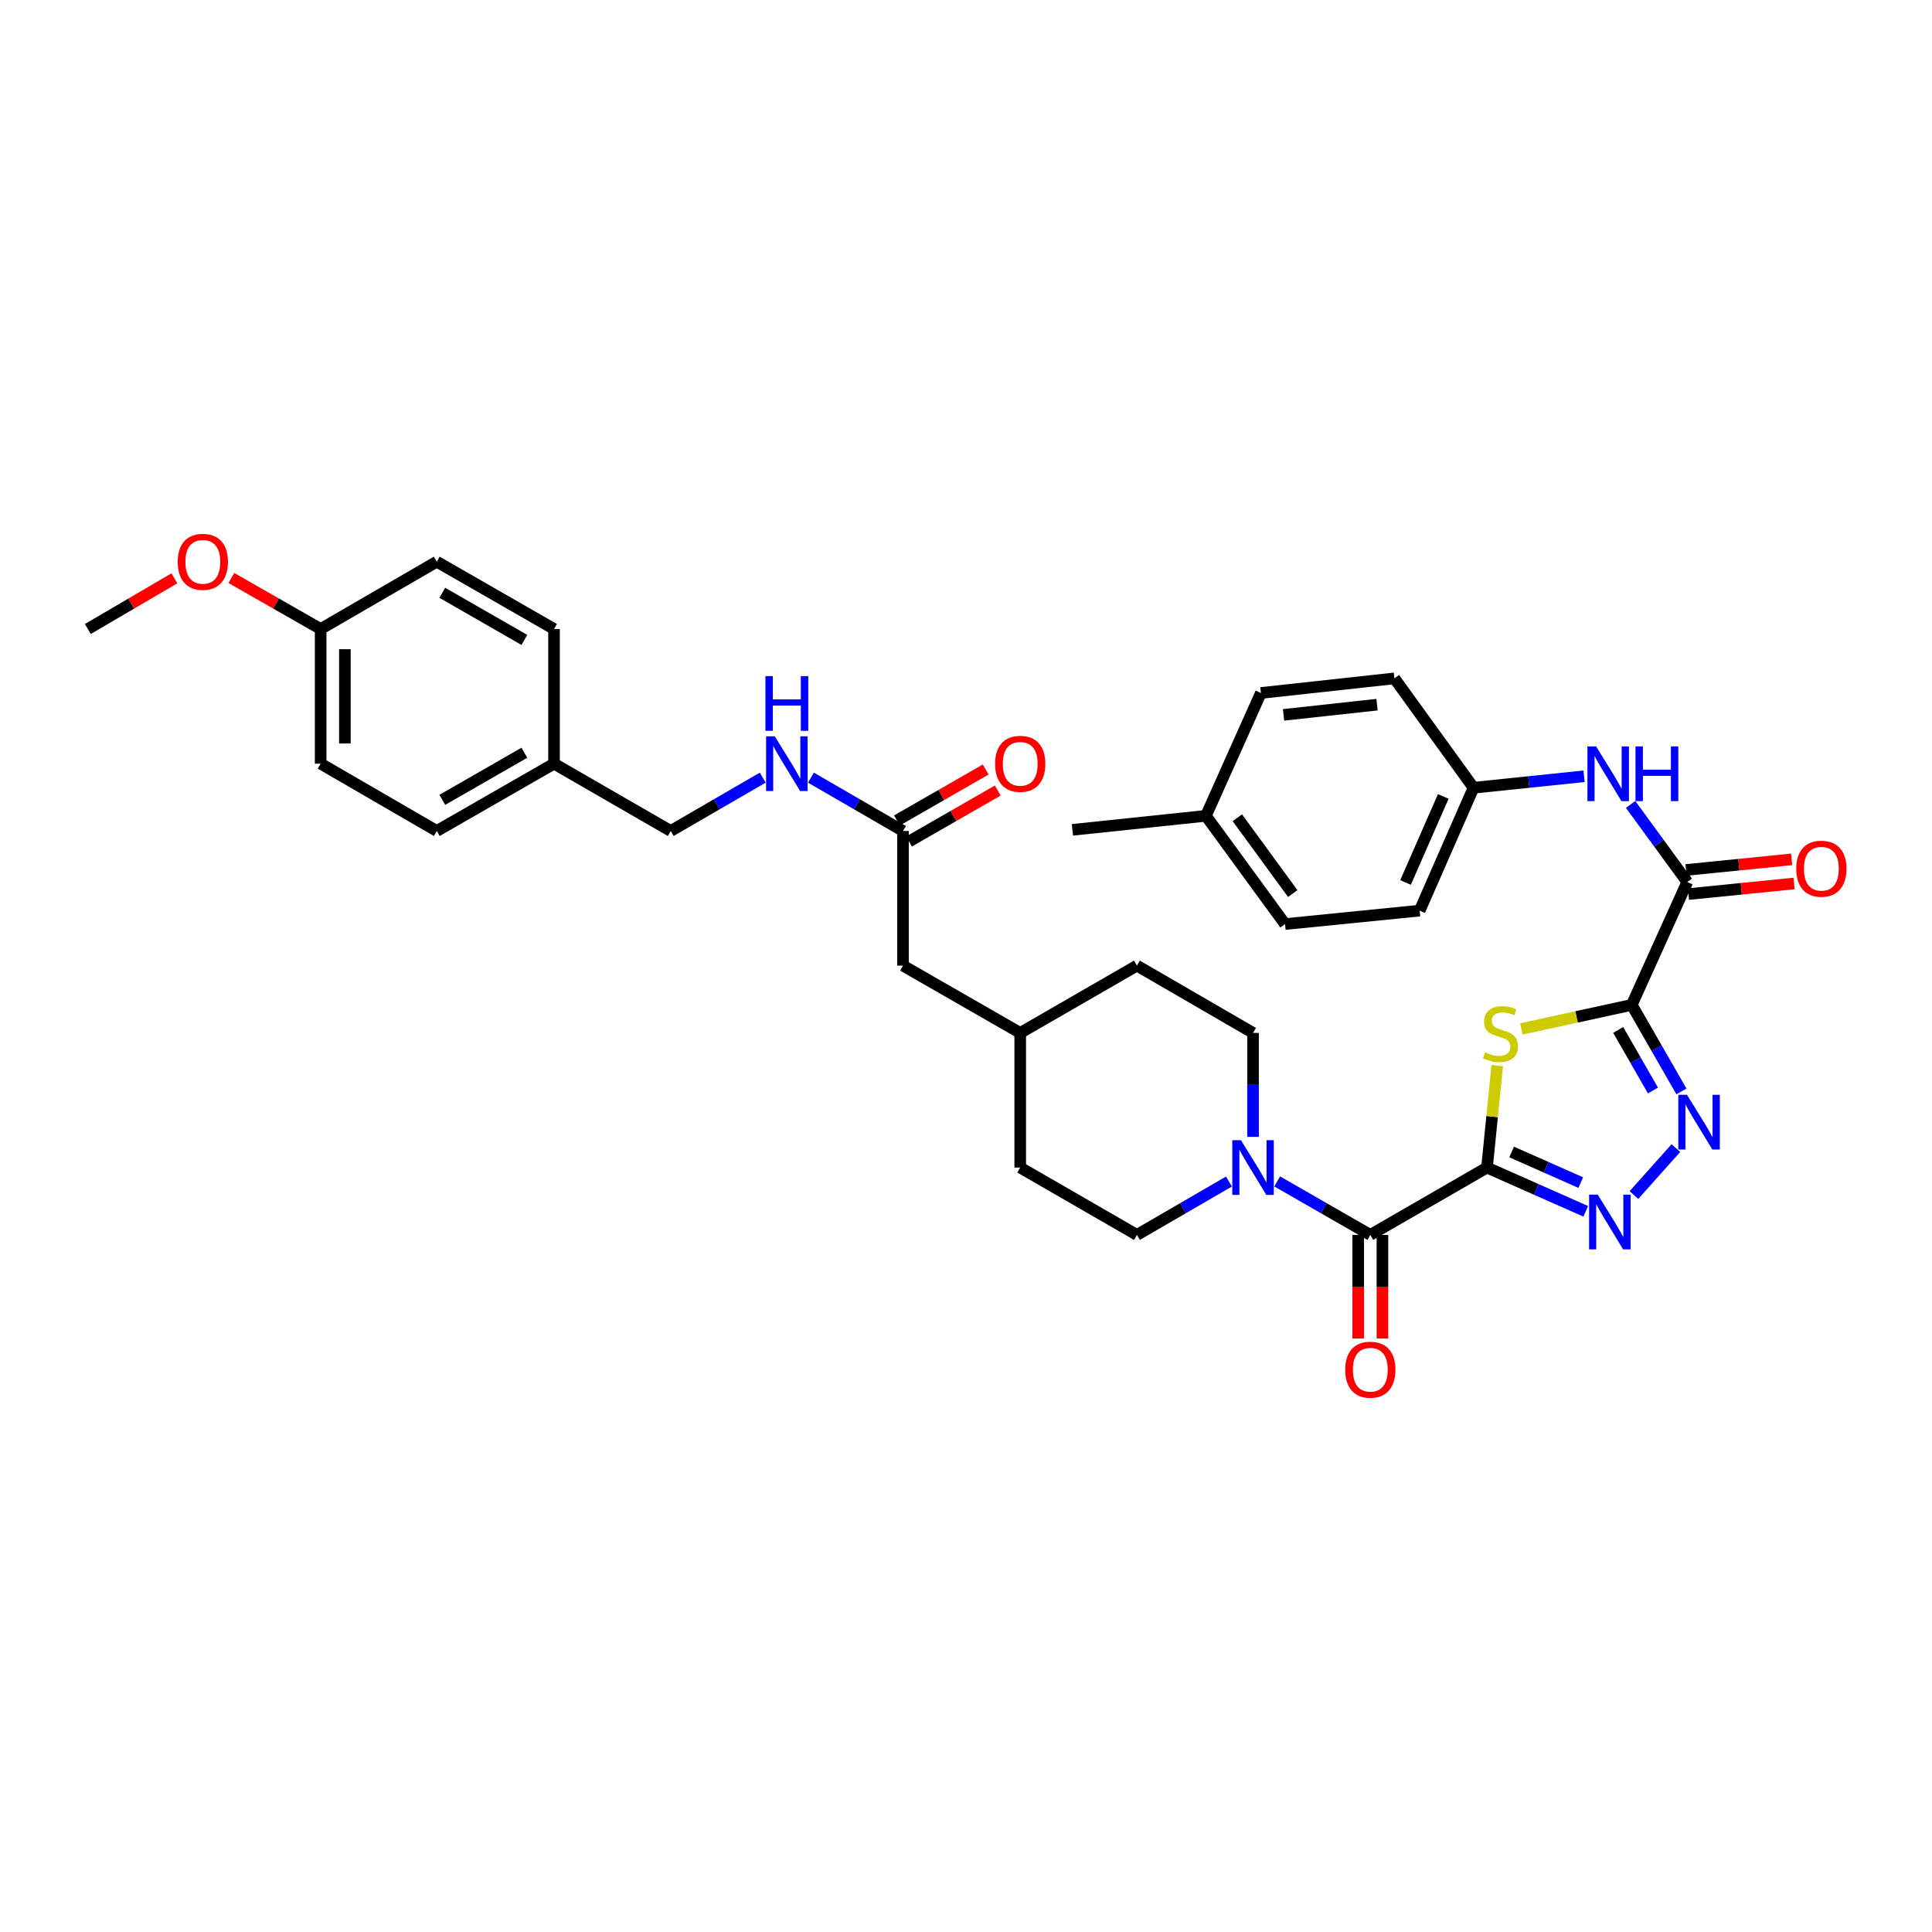 <?xml version='1.0' encoding='iso-8859-1'?>
<svg version='1.1' baseProfile='full'
              xmlns='http://www.w3.org/2000/svg'
                      xmlns:rdkit='http://www.rdkit.org/xml'
                      xmlns:xlink='http://www.w3.org/1999/xlink'
                  xml:space='preserve'
width='1000px' height='1000px' viewBox='0 0 1000 1000'>
<!-- END OF HEADER -->
<rect style='opacity:1.0;fill:#FFFFFF;stroke:none' width='1000' height='1000' x='0' y='0'> </rect>
<path class='bond-1' d='M 769.666,604.331 L 772.315,577.944' style='fill:none;fill-rule:evenodd;stroke:#000000;stroke-width:6px;stroke-linecap:butt;stroke-linejoin:miter;stroke-opacity:1' />
<path class='bond-1' d='M 772.315,577.944 L 774.965,551.558' style='fill:none;fill-rule:evenodd;stroke:#CCCC00;stroke-width:6px;stroke-linecap:butt;stroke-linejoin:miter;stroke-opacity:1' />
<path class='bond-2' d='M 769.666,604.331 L 795.222,615.656' style='fill:none;fill-rule:evenodd;stroke:#000000;stroke-width:6px;stroke-linecap:butt;stroke-linejoin:miter;stroke-opacity:1' />
<path class='bond-2' d='M 795.222,615.656 L 820.779,626.981' style='fill:none;fill-rule:evenodd;stroke:#0000FF;stroke-width:6px;stroke-linecap:butt;stroke-linejoin:miter;stroke-opacity:1' />
<path class='bond-2' d='M 782.414,596.261 L 800.304,604.188' style='fill:none;fill-rule:evenodd;stroke:#000000;stroke-width:6px;stroke-linecap:butt;stroke-linejoin:miter;stroke-opacity:1' />
<path class='bond-2' d='M 800.304,604.188 L 818.194,612.116' style='fill:none;fill-rule:evenodd;stroke:#0000FF;stroke-width:6px;stroke-linecap:butt;stroke-linejoin:miter;stroke-opacity:1' />
<path class='bond-4' d='M 769.666,604.331 L 709.272,639.186' style='fill:none;fill-rule:evenodd;stroke:#000000;stroke-width:6px;stroke-linecap:butt;stroke-linejoin:miter;stroke-opacity:1' />
<path class='bond-0' d='M 844.588,520.126 L 816.02,526.351' style='fill:none;fill-rule:evenodd;stroke:#000000;stroke-width:6px;stroke-linecap:butt;stroke-linejoin:miter;stroke-opacity:1' />
<path class='bond-0' d='M 816.02,526.351 L 787.453,532.577' style='fill:none;fill-rule:evenodd;stroke:#CCCC00;stroke-width:6px;stroke-linecap:butt;stroke-linejoin:miter;stroke-opacity:1' />
<path class='bond-5' d='M 844.588,520.126 L 873.332,456.534' style='fill:none;fill-rule:evenodd;stroke:#000000;stroke-width:6px;stroke-linecap:butt;stroke-linejoin:miter;stroke-opacity:1' />
<path class='bond-35' d='M 844.588,520.126 L 857.442,542.518' style='fill:none;fill-rule:evenodd;stroke:#000000;stroke-width:6px;stroke-linecap:butt;stroke-linejoin:miter;stroke-opacity:1' />
<path class='bond-35' d='M 857.442,542.518 L 870.297,564.91' style='fill:none;fill-rule:evenodd;stroke:#0000FF;stroke-width:6px;stroke-linecap:butt;stroke-linejoin:miter;stroke-opacity:1' />
<path class='bond-35' d='M 837.567,533.089 L 846.565,548.763' style='fill:none;fill-rule:evenodd;stroke:#000000;stroke-width:6px;stroke-linecap:butt;stroke-linejoin:miter;stroke-opacity:1' />
<path class='bond-35' d='M 846.565,548.763 L 855.562,564.437' style='fill:none;fill-rule:evenodd;stroke:#0000FF;stroke-width:6px;stroke-linecap:butt;stroke-linejoin:miter;stroke-opacity:1' />
<path class='bond-3' d='M 845.731,618.547 L 867.425,594.26' style='fill:none;fill-rule:evenodd;stroke:#0000FF;stroke-width:6px;stroke-linecap:butt;stroke-linejoin:miter;stroke-opacity:1' />
<path class='bond-6' d='M 709.272,639.186 L 685.17,625.345' style='fill:none;fill-rule:evenodd;stroke:#000000;stroke-width:6px;stroke-linecap:butt;stroke-linejoin:miter;stroke-opacity:1' />
<path class='bond-6' d='M 685.17,625.345 L 661.068,611.504' style='fill:none;fill-rule:evenodd;stroke:#0000FF;stroke-width:6px;stroke-linecap:butt;stroke-linejoin:miter;stroke-opacity:1' />
<path class='bond-9' d='M 703,639.186 L 703,666' style='fill:none;fill-rule:evenodd;stroke:#000000;stroke-width:6px;stroke-linecap:butt;stroke-linejoin:miter;stroke-opacity:1' />
<path class='bond-9' d='M 703,666 L 703,692.813' style='fill:none;fill-rule:evenodd;stroke:#FF0000;stroke-width:6px;stroke-linecap:butt;stroke-linejoin:miter;stroke-opacity:1' />
<path class='bond-9' d='M 715.543,639.186 L 715.543,666' style='fill:none;fill-rule:evenodd;stroke:#000000;stroke-width:6px;stroke-linecap:butt;stroke-linejoin:miter;stroke-opacity:1' />
<path class='bond-9' d='M 715.543,666 L 715.543,692.813' style='fill:none;fill-rule:evenodd;stroke:#FF0000;stroke-width:6px;stroke-linecap:butt;stroke-linejoin:miter;stroke-opacity:1' />
<path class='bond-7' d='M 873.332,456.534 L 858.669,436.462' style='fill:none;fill-rule:evenodd;stroke:#000000;stroke-width:6px;stroke-linecap:butt;stroke-linejoin:miter;stroke-opacity:1' />
<path class='bond-7' d='M 858.669,436.462 L 844.006,416.39' style='fill:none;fill-rule:evenodd;stroke:#0000FF;stroke-width:6px;stroke-linecap:butt;stroke-linejoin:miter;stroke-opacity:1' />
<path class='bond-10' d='M 873.959,462.774 L 901.286,460.03' style='fill:none;fill-rule:evenodd;stroke:#000000;stroke-width:6px;stroke-linecap:butt;stroke-linejoin:miter;stroke-opacity:1' />
<path class='bond-10' d='M 901.286,460.03 L 928.612,457.286' style='fill:none;fill-rule:evenodd;stroke:#FF0000;stroke-width:6px;stroke-linecap:butt;stroke-linejoin:miter;stroke-opacity:1' />
<path class='bond-10' d='M 872.706,450.294 L 900.032,447.55' style='fill:none;fill-rule:evenodd;stroke:#000000;stroke-width:6px;stroke-linecap:butt;stroke-linejoin:miter;stroke-opacity:1' />
<path class='bond-10' d='M 900.032,447.55 L 927.359,444.806' style='fill:none;fill-rule:evenodd;stroke:#FF0000;stroke-width:6px;stroke-linecap:butt;stroke-linejoin:miter;stroke-opacity:1' />
<path class='bond-12' d='M 636.101,611.567 L 612.289,625.376' style='fill:none;fill-rule:evenodd;stroke:#0000FF;stroke-width:6px;stroke-linecap:butt;stroke-linejoin:miter;stroke-opacity:1' />
<path class='bond-12' d='M 612.289,625.376 L 588.477,639.186' style='fill:none;fill-rule:evenodd;stroke:#000000;stroke-width:6px;stroke-linecap:butt;stroke-linejoin:miter;stroke-opacity:1' />
<path class='bond-13' d='M 648.578,588.429 L 648.578,561.535' style='fill:none;fill-rule:evenodd;stroke:#0000FF;stroke-width:6px;stroke-linecap:butt;stroke-linejoin:miter;stroke-opacity:1' />
<path class='bond-13' d='M 648.578,561.535 L 648.578,534.641' style='fill:none;fill-rule:evenodd;stroke:#000000;stroke-width:6px;stroke-linecap:butt;stroke-linejoin:miter;stroke-opacity:1' />
<path class='bond-15' d='M 819.902,401.794 L 791.3,404.768' style='fill:none;fill-rule:evenodd;stroke:#0000FF;stroke-width:6px;stroke-linecap:butt;stroke-linejoin:miter;stroke-opacity:1' />
<path class='bond-15' d='M 791.3,404.768 L 762.697,407.742' style='fill:none;fill-rule:evenodd;stroke:#000000;stroke-width:6px;stroke-linecap:butt;stroke-linejoin:miter;stroke-opacity:1' />
<path class='bond-8' d='M 467.383,430.11 L 467.383,499.8' style='fill:none;fill-rule:evenodd;stroke:#000000;stroke-width:6px;stroke-linecap:butt;stroke-linejoin:miter;stroke-opacity:1' />
<path class='bond-11' d='M 467.383,430.11 L 443.564,416.306' style='fill:none;fill-rule:evenodd;stroke:#000000;stroke-width:6px;stroke-linecap:butt;stroke-linejoin:miter;stroke-opacity:1' />
<path class='bond-11' d='M 443.564,416.306 L 419.744,402.501' style='fill:none;fill-rule:evenodd;stroke:#0000FF;stroke-width:6px;stroke-linecap:butt;stroke-linejoin:miter;stroke-opacity:1' />
<path class='bond-14' d='M 470.505,435.549 L 493.471,422.363' style='fill:none;fill-rule:evenodd;stroke:#000000;stroke-width:6px;stroke-linecap:butt;stroke-linejoin:miter;stroke-opacity:1' />
<path class='bond-14' d='M 493.471,422.363 L 516.436,409.177' style='fill:none;fill-rule:evenodd;stroke:#FF0000;stroke-width:6px;stroke-linecap:butt;stroke-linejoin:miter;stroke-opacity:1' />
<path class='bond-14' d='M 464.26,424.672 L 487.225,411.486' style='fill:none;fill-rule:evenodd;stroke:#000000;stroke-width:6px;stroke-linecap:butt;stroke-linejoin:miter;stroke-opacity:1' />
<path class='bond-14' d='M 487.225,411.486 L 510.19,398.299' style='fill:none;fill-rule:evenodd;stroke:#FF0000;stroke-width:6px;stroke-linecap:butt;stroke-linejoin:miter;stroke-opacity:1' />
<path class='bond-17' d='M 394.791,402.502 L 370.978,416.306' style='fill:none;fill-rule:evenodd;stroke:#0000FF;stroke-width:6px;stroke-linecap:butt;stroke-linejoin:miter;stroke-opacity:1' />
<path class='bond-17' d='M 370.978,416.306 L 347.166,430.11' style='fill:none;fill-rule:evenodd;stroke:#000000;stroke-width:6px;stroke-linecap:butt;stroke-linejoin:miter;stroke-opacity:1' />
<path class='bond-21' d='M 588.477,639.186 L 528.062,604.331' style='fill:none;fill-rule:evenodd;stroke:#000000;stroke-width:6px;stroke-linecap:butt;stroke-linejoin:miter;stroke-opacity:1' />
<path class='bond-20' d='M 648.578,534.641 L 588.477,499.8' style='fill:none;fill-rule:evenodd;stroke:#000000;stroke-width:6px;stroke-linecap:butt;stroke-linejoin:miter;stroke-opacity:1' />
<path class='bond-24' d='M 762.697,407.742 L 721.745,351.132' style='fill:none;fill-rule:evenodd;stroke:#000000;stroke-width:6px;stroke-linecap:butt;stroke-linejoin:miter;stroke-opacity:1' />
<path class='bond-25' d='M 762.697,407.742 L 734.81,471.342' style='fill:none;fill-rule:evenodd;stroke:#000000;stroke-width:6px;stroke-linecap:butt;stroke-linejoin:miter;stroke-opacity:1' />
<path class='bond-25' d='M 747.027,412.245 L 727.506,456.765' style='fill:none;fill-rule:evenodd;stroke:#000000;stroke-width:6px;stroke-linecap:butt;stroke-linejoin:miter;stroke-opacity:1' />
<path class='bond-16' d='M 467.383,499.8 L 528.062,534.641' style='fill:none;fill-rule:evenodd;stroke:#000000;stroke-width:6px;stroke-linecap:butt;stroke-linejoin:miter;stroke-opacity:1' />
<path class='bond-18' d='M 347.166,430.11 L 286.765,395.269' style='fill:none;fill-rule:evenodd;stroke:#000000;stroke-width:6px;stroke-linecap:butt;stroke-linejoin:miter;stroke-opacity:1' />
<path class='bond-26' d='M 286.765,395.269 L 286.765,325.573' style='fill:none;fill-rule:evenodd;stroke:#000000;stroke-width:6px;stroke-linecap:butt;stroke-linejoin:miter;stroke-opacity:1' />
<path class='bond-27' d='M 286.765,395.269 L 226.072,430.11' style='fill:none;fill-rule:evenodd;stroke:#000000;stroke-width:6px;stroke-linecap:butt;stroke-linejoin:miter;stroke-opacity:1' />
<path class='bond-27' d='M 271.417,389.617 L 228.931,414.006' style='fill:none;fill-rule:evenodd;stroke:#000000;stroke-width:6px;stroke-linecap:butt;stroke-linejoin:miter;stroke-opacity:1' />
<path class='bond-19' d='M 165.971,325.573 L 165.971,395.269' style='fill:none;fill-rule:evenodd;stroke:#000000;stroke-width:6px;stroke-linecap:butt;stroke-linejoin:miter;stroke-opacity:1' />
<path class='bond-19' d='M 178.513,336.027 L 178.513,384.815' style='fill:none;fill-rule:evenodd;stroke:#000000;stroke-width:6px;stroke-linecap:butt;stroke-linejoin:miter;stroke-opacity:1' />
<path class='bond-32' d='M 165.971,325.573 L 142.855,312.364' style='fill:none;fill-rule:evenodd;stroke:#000000;stroke-width:6px;stroke-linecap:butt;stroke-linejoin:miter;stroke-opacity:1' />
<path class='bond-32' d='M 142.855,312.364 L 119.74,299.156' style='fill:none;fill-rule:evenodd;stroke:#FF0000;stroke-width:6px;stroke-linecap:butt;stroke-linejoin:miter;stroke-opacity:1' />
<path class='bond-38' d='M 165.971,325.573 L 226.072,290.724' style='fill:none;fill-rule:evenodd;stroke:#000000;stroke-width:6px;stroke-linecap:butt;stroke-linejoin:miter;stroke-opacity:1' />
<path class='bond-22' d='M 588.477,499.8 L 528.062,534.641' style='fill:none;fill-rule:evenodd;stroke:#000000;stroke-width:6px;stroke-linecap:butt;stroke-linejoin:miter;stroke-opacity:1' />
<path class='bond-36' d='M 528.062,604.331 L 528.062,534.641' style='fill:none;fill-rule:evenodd;stroke:#000000;stroke-width:6px;stroke-linecap:butt;stroke-linejoin:miter;stroke-opacity:1' />
<path class='bond-23' d='M 624.182,422.271 L 665.135,478.31' style='fill:none;fill-rule:evenodd;stroke:#000000;stroke-width:6px;stroke-linecap:butt;stroke-linejoin:miter;stroke-opacity:1' />
<path class='bond-23' d='M 640.452,423.276 L 669.119,462.503' style='fill:none;fill-rule:evenodd;stroke:#000000;stroke-width:6px;stroke-linecap:butt;stroke-linejoin:miter;stroke-opacity:1' />
<path class='bond-33' d='M 624.182,422.271 L 555.078,429.532' style='fill:none;fill-rule:evenodd;stroke:#000000;stroke-width:6px;stroke-linecap:butt;stroke-linejoin:miter;stroke-opacity:1' />
<path class='bond-37' d='M 624.182,422.271 L 652.641,358.679' style='fill:none;fill-rule:evenodd;stroke:#000000;stroke-width:6px;stroke-linecap:butt;stroke-linejoin:miter;stroke-opacity:1' />
<path class='bond-31' d='M 721.745,351.132 L 652.641,358.679' style='fill:none;fill-rule:evenodd;stroke:#000000;stroke-width:6px;stroke-linecap:butt;stroke-linejoin:miter;stroke-opacity:1' />
<path class='bond-31' d='M 712.741,364.733 L 664.368,370.016' style='fill:none;fill-rule:evenodd;stroke:#000000;stroke-width:6px;stroke-linecap:butt;stroke-linejoin:miter;stroke-opacity:1' />
<path class='bond-30' d='M 734.81,471.342 L 665.135,478.31' style='fill:none;fill-rule:evenodd;stroke:#000000;stroke-width:6px;stroke-linecap:butt;stroke-linejoin:miter;stroke-opacity:1' />
<path class='bond-29' d='M 286.765,325.573 L 226.072,290.724' style='fill:none;fill-rule:evenodd;stroke:#000000;stroke-width:6px;stroke-linecap:butt;stroke-linejoin:miter;stroke-opacity:1' />
<path class='bond-29' d='M 271.416,331.223 L 228.93,306.829' style='fill:none;fill-rule:evenodd;stroke:#000000;stroke-width:6px;stroke-linecap:butt;stroke-linejoin:miter;stroke-opacity:1' />
<path class='bond-28' d='M 226.072,430.11 L 165.971,395.269' style='fill:none;fill-rule:evenodd;stroke:#000000;stroke-width:6px;stroke-linecap:butt;stroke-linejoin:miter;stroke-opacity:1' />
<path class='bond-34' d='M 90.26,299.344 L 67.857,312.458' style='fill:none;fill-rule:evenodd;stroke:#FF0000;stroke-width:6px;stroke-linecap:butt;stroke-linejoin:miter;stroke-opacity:1' />
<path class='bond-34' d='M 67.857,312.458 L 45.455,325.573' style='fill:none;fill-rule:evenodd;stroke:#000000;stroke-width:6px;stroke-linecap:butt;stroke-linejoin:miter;stroke-opacity:1' />
<path  class='atom-2' d='M 768.634 544.654
Q 768.954 544.774, 770.274 545.334
Q 771.594 545.894, 773.034 546.254
Q 774.514 546.574, 775.954 546.574
Q 778.634 546.574, 780.194 545.294
Q 781.754 543.974, 781.754 541.694
Q 781.754 540.134, 780.954 539.174
Q 780.194 538.214, 778.994 537.694
Q 777.794 537.174, 775.794 536.574
Q 773.274 535.814, 771.754 535.094
Q 770.274 534.374, 769.194 532.854
Q 768.154 531.334, 768.154 528.774
Q 768.154 525.214, 770.554 523.014
Q 772.994 520.814, 777.794 520.814
Q 781.074 520.814, 784.794 522.374
L 783.874 525.454
Q 780.474 524.054, 777.914 524.054
Q 775.154 524.054, 773.634 525.214
Q 772.114 526.334, 772.154 528.294
Q 772.154 529.814, 772.914 530.734
Q 773.714 531.654, 774.834 532.174
Q 775.994 532.694, 777.914 533.294
Q 780.474 534.094, 781.994 534.894
Q 783.514 535.694, 784.594 537.334
Q 785.714 538.934, 785.714 541.694
Q 785.714 545.614, 783.074 547.734
Q 780.474 549.814, 776.114 549.814
Q 773.594 549.814, 771.674 549.254
Q 769.794 548.734, 767.554 547.814
L 768.634 544.654
' fill='#CCCC00'/>
<path  class='atom-3' d='M 826.998 618.351
L 836.278 633.351
Q 837.198 634.831, 838.678 637.511
Q 840.158 640.191, 840.238 640.351
L 840.238 618.351
L 843.998 618.351
L 843.998 646.671
L 840.118 646.671
L 830.158 630.271
Q 828.998 628.351, 827.758 626.151
Q 826.558 623.951, 826.198 623.271
L 826.198 646.671
L 822.518 646.671
L 822.518 618.351
L 826.998 618.351
' fill='#0000FF'/>
<path  class='atom-4' d='M 873.17 566.66
L 882.45 581.66
Q 883.37 583.14, 884.85 585.82
Q 886.33 588.5, 886.41 588.66
L 886.41 566.66
L 890.17 566.66
L 890.17 594.98
L 886.29 594.98
L 876.33 578.58
Q 875.17 576.66, 873.93 574.46
Q 872.73 572.26, 872.37 571.58
L 872.37 594.98
L 868.69 594.98
L 868.69 566.66
L 873.17 566.66
' fill='#0000FF'/>
<path  class='atom-7' d='M 642.318 590.171
L 651.598 605.171
Q 652.518 606.651, 653.998 609.331
Q 655.478 612.011, 655.558 612.171
L 655.558 590.171
L 659.318 590.171
L 659.318 618.491
L 655.438 618.491
L 645.478 602.091
Q 644.318 600.171, 643.078 597.971
Q 641.878 595.771, 641.518 595.091
L 641.518 618.491
L 637.838 618.491
L 637.838 590.171
L 642.318 590.171
' fill='#0000FF'/>
<path  class='atom-8' d='M 826.134 386.335
L 835.414 401.335
Q 836.334 402.815, 837.814 405.495
Q 839.294 408.175, 839.374 408.335
L 839.374 386.335
L 843.134 386.335
L 843.134 414.655
L 839.254 414.655
L 829.294 398.255
Q 828.134 396.335, 826.894 394.135
Q 825.694 391.935, 825.334 391.255
L 825.334 414.655
L 821.654 414.655
L 821.654 386.335
L 826.134 386.335
' fill='#0000FF'/>
<path  class='atom-8' d='M 846.534 386.335
L 850.374 386.335
L 850.374 398.375
L 864.854 398.375
L 864.854 386.335
L 868.694 386.335
L 868.694 414.655
L 864.854 414.655
L 864.854 401.575
L 850.374 401.575
L 850.374 414.655
L 846.534 414.655
L 846.534 386.335
' fill='#0000FF'/>
<path  class='atom-10' d='M 696.272 708.956
Q 696.272 702.156, 699.632 698.356
Q 702.992 694.556, 709.272 694.556
Q 715.552 694.556, 718.912 698.356
Q 722.272 702.156, 722.272 708.956
Q 722.272 715.836, 718.872 719.756
Q 715.472 723.636, 709.272 723.636
Q 703.032 723.636, 699.632 719.756
Q 696.272 715.876, 696.272 708.956
M 709.272 720.436
Q 713.592 720.436, 715.912 717.556
Q 718.272 714.636, 718.272 708.956
Q 718.272 703.396, 715.912 700.596
Q 713.592 697.756, 709.272 697.756
Q 704.952 697.756, 702.592 700.556
Q 700.272 703.356, 700.272 708.956
Q 700.272 714.676, 702.592 717.556
Q 704.952 720.436, 709.272 720.436
' fill='#FF0000'/>
<path  class='atom-11' d='M 929.729 449.646
Q 929.729 442.846, 933.089 439.046
Q 936.449 435.246, 942.729 435.246
Q 949.009 435.246, 952.369 439.046
Q 955.729 442.846, 955.729 449.646
Q 955.729 456.526, 952.329 460.446
Q 948.929 464.326, 942.729 464.326
Q 936.489 464.326, 933.089 460.446
Q 929.729 456.566, 929.729 449.646
M 942.729 461.126
Q 947.049 461.126, 949.369 458.246
Q 951.729 455.326, 951.729 449.646
Q 951.729 444.086, 949.369 441.286
Q 947.049 438.446, 942.729 438.446
Q 938.409 438.446, 936.049 441.246
Q 933.729 444.046, 933.729 449.646
Q 933.729 455.366, 936.049 458.246
Q 938.409 461.126, 942.729 461.126
' fill='#FF0000'/>
<path  class='atom-12' d='M 401.007 381.109
L 410.287 396.109
Q 411.207 397.589, 412.687 400.269
Q 414.167 402.949, 414.247 403.109
L 414.247 381.109
L 418.007 381.109
L 418.007 409.429
L 414.127 409.429
L 404.167 393.029
Q 403.007 391.109, 401.767 388.909
Q 400.567 386.709, 400.207 386.029
L 400.207 409.429
L 396.527 409.429
L 396.527 381.109
L 401.007 381.109
' fill='#0000FF'/>
<path  class='atom-12' d='M 396.187 349.957
L 400.027 349.957
L 400.027 361.997
L 414.507 361.997
L 414.507 349.957
L 418.347 349.957
L 418.347 378.277
L 414.507 378.277
L 414.507 365.197
L 400.027 365.197
L 400.027 378.277
L 396.187 378.277
L 396.187 349.957
' fill='#0000FF'/>
<path  class='atom-15' d='M 515.062 395.349
Q 515.062 388.549, 518.422 384.749
Q 521.782 380.949, 528.062 380.949
Q 534.342 380.949, 537.702 384.749
Q 541.062 388.549, 541.062 395.349
Q 541.062 402.229, 537.662 406.149
Q 534.262 410.029, 528.062 410.029
Q 521.822 410.029, 518.422 406.149
Q 515.062 402.269, 515.062 395.349
M 528.062 406.829
Q 532.382 406.829, 534.702 403.949
Q 537.062 401.029, 537.062 395.349
Q 537.062 389.789, 534.702 386.989
Q 532.382 384.149, 528.062 384.149
Q 523.742 384.149, 521.382 386.949
Q 519.062 389.749, 519.062 395.349
Q 519.062 401.069, 521.382 403.949
Q 523.742 406.829, 528.062 406.829
' fill='#FF0000'/>
<path  class='atom-33' d='M 91.984 290.804
Q 91.984 284.004, 95.344 280.204
Q 98.704 276.404, 104.984 276.404
Q 111.264 276.404, 114.624 280.204
Q 117.984 284.004, 117.984 290.804
Q 117.984 297.684, 114.584 301.604
Q 111.184 305.484, 104.984 305.484
Q 98.744 305.484, 95.344 301.604
Q 91.984 297.724, 91.984 290.804
M 104.984 302.284
Q 109.304 302.284, 111.624 299.404
Q 113.984 296.484, 113.984 290.804
Q 113.984 285.244, 111.624 282.444
Q 109.304 279.604, 104.984 279.604
Q 100.664 279.604, 98.304 282.404
Q 95.984 285.204, 95.984 290.804
Q 95.984 296.524, 98.304 299.404
Q 100.664 302.284, 104.984 302.284
' fill='#FF0000'/>
</svg>
